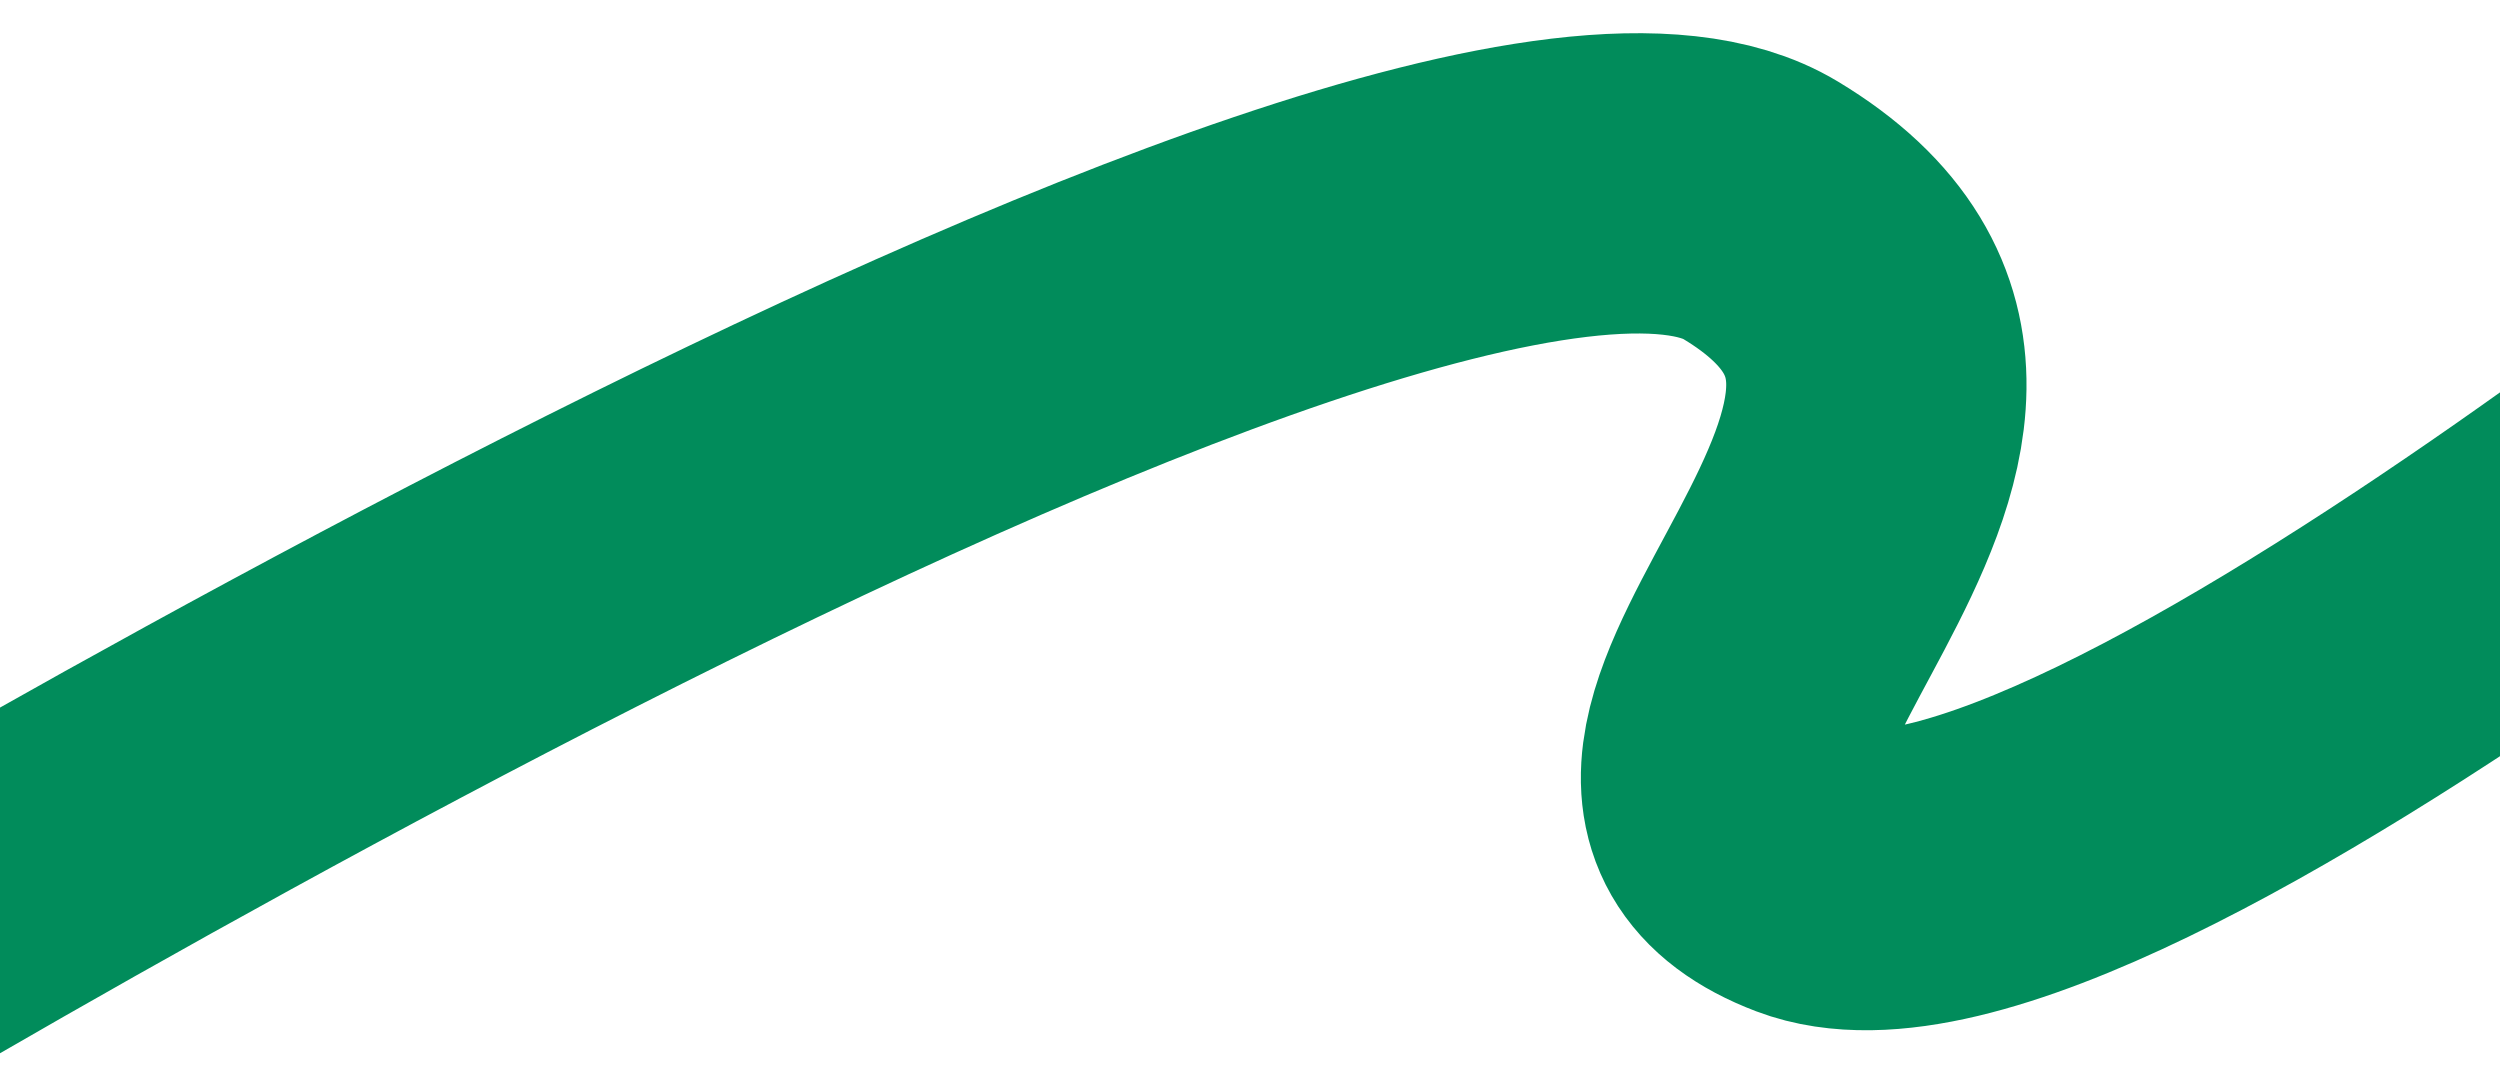 <?xml version="1.0" encoding="UTF-8"?> <svg xmlns="http://www.w3.org/2000/svg" width="333" height="145" viewBox="0 0 333 145" fill="none"> <g clip-path="url(#clip0_89_7)"> <path d="M-48 145.5C-48 145.5 188 0 234.5 28C281 56 204 101.94 241 116C278 130.06 408.5 19 408.5 19" stroke="#018C5B" stroke-width="40"></path> </g> <defs> <clipPath id="clip0_89_7"> <rect width="333" height="145" fill="white"></rect> </clipPath> </defs> </svg> 
